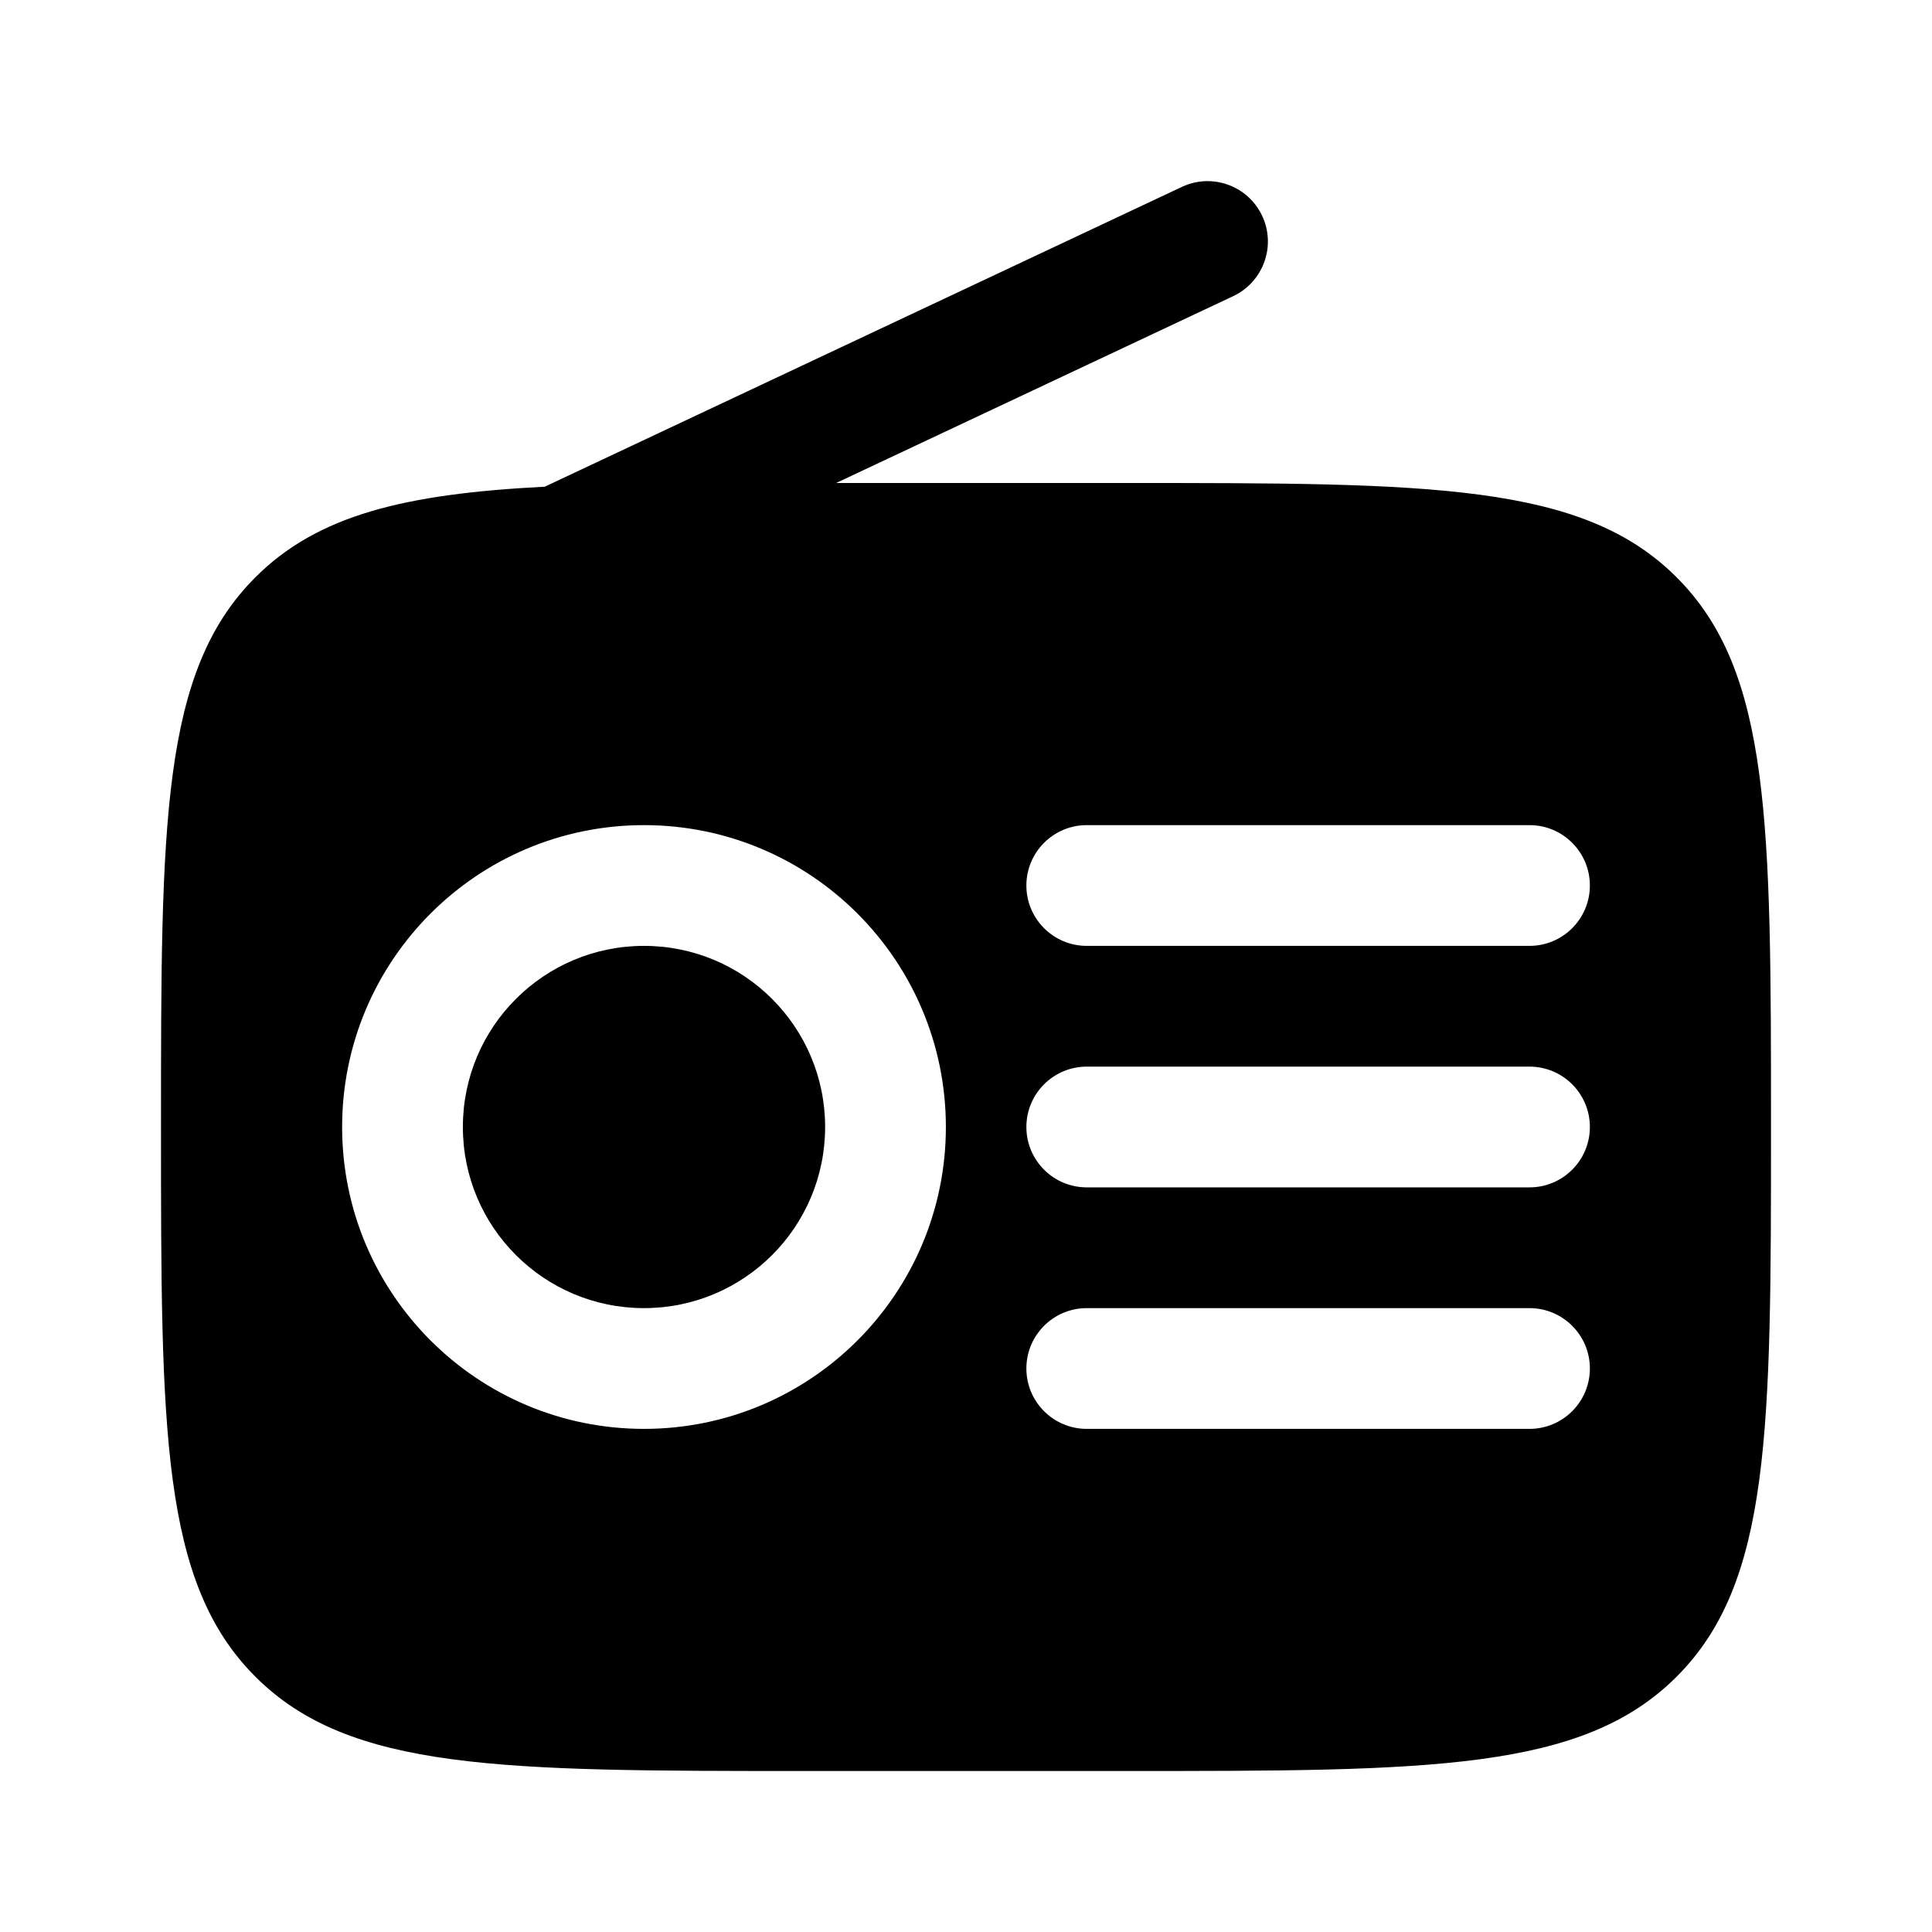 <svg width="24" height="24" viewBox="0 0 24 24" fill="none" xmlns="http://www.w3.org/2000/svg">
<path d="M5.75 14C5.75 12.757 6.757 11.75 8 11.75C9.243 11.75 10.25 12.757 10.25 14C10.25 15.243 9.243 16.25 8 16.25C6.757 16.25 5.75 15.243 5.75 14Z" fill="black"/>
<path fill-rule="evenodd" clip-rule="evenodd" d="M15.319 3.679C15.694 3.502 15.855 3.056 15.679 2.681C15.502 2.306 15.056 2.145 14.681 2.322L6.767 6.046C5.031 6.135 3.946 6.397 3.172 7.172C2 8.343 2 10.229 2 14C2 17.771 2 19.657 3.172 20.828C4.343 22 6.229 22 10 22H14C17.771 22 19.657 22 20.828 20.828C22 19.657 22 17.771 22 14C22 10.229 22 8.343 20.828 7.172C19.657 6 17.771 6 14 6H10.387L15.319 3.679ZM8 10.25C5.929 10.25 4.25 11.929 4.25 14C4.25 16.071 5.929 17.75 8 17.75C10.071 17.75 11.75 16.071 11.75 14C11.75 11.929 10.071 10.25 8 10.25ZM12.75 11C12.75 10.586 13.086 10.25 13.5 10.25H19C19.414 10.25 19.75 10.586 19.75 11C19.75 11.414 19.414 11.75 19 11.75H13.5C13.086 11.75 12.75 11.414 12.75 11ZM13.5 13.25C13.086 13.25 12.75 13.586 12.75 14C12.75 14.414 13.086 14.75 13.5 14.75H19C19.414 14.75 19.75 14.414 19.75 14C19.75 13.586 19.414 13.25 19 13.25H13.5ZM12.75 17C12.75 16.586 13.086 16.25 13.5 16.25H19C19.414 16.25 19.75 16.586 19.75 17C19.75 17.414 19.414 17.75 19 17.75H13.5C13.086 17.75 12.75 17.414 12.75 17Z" fill="black"/>
</svg>
